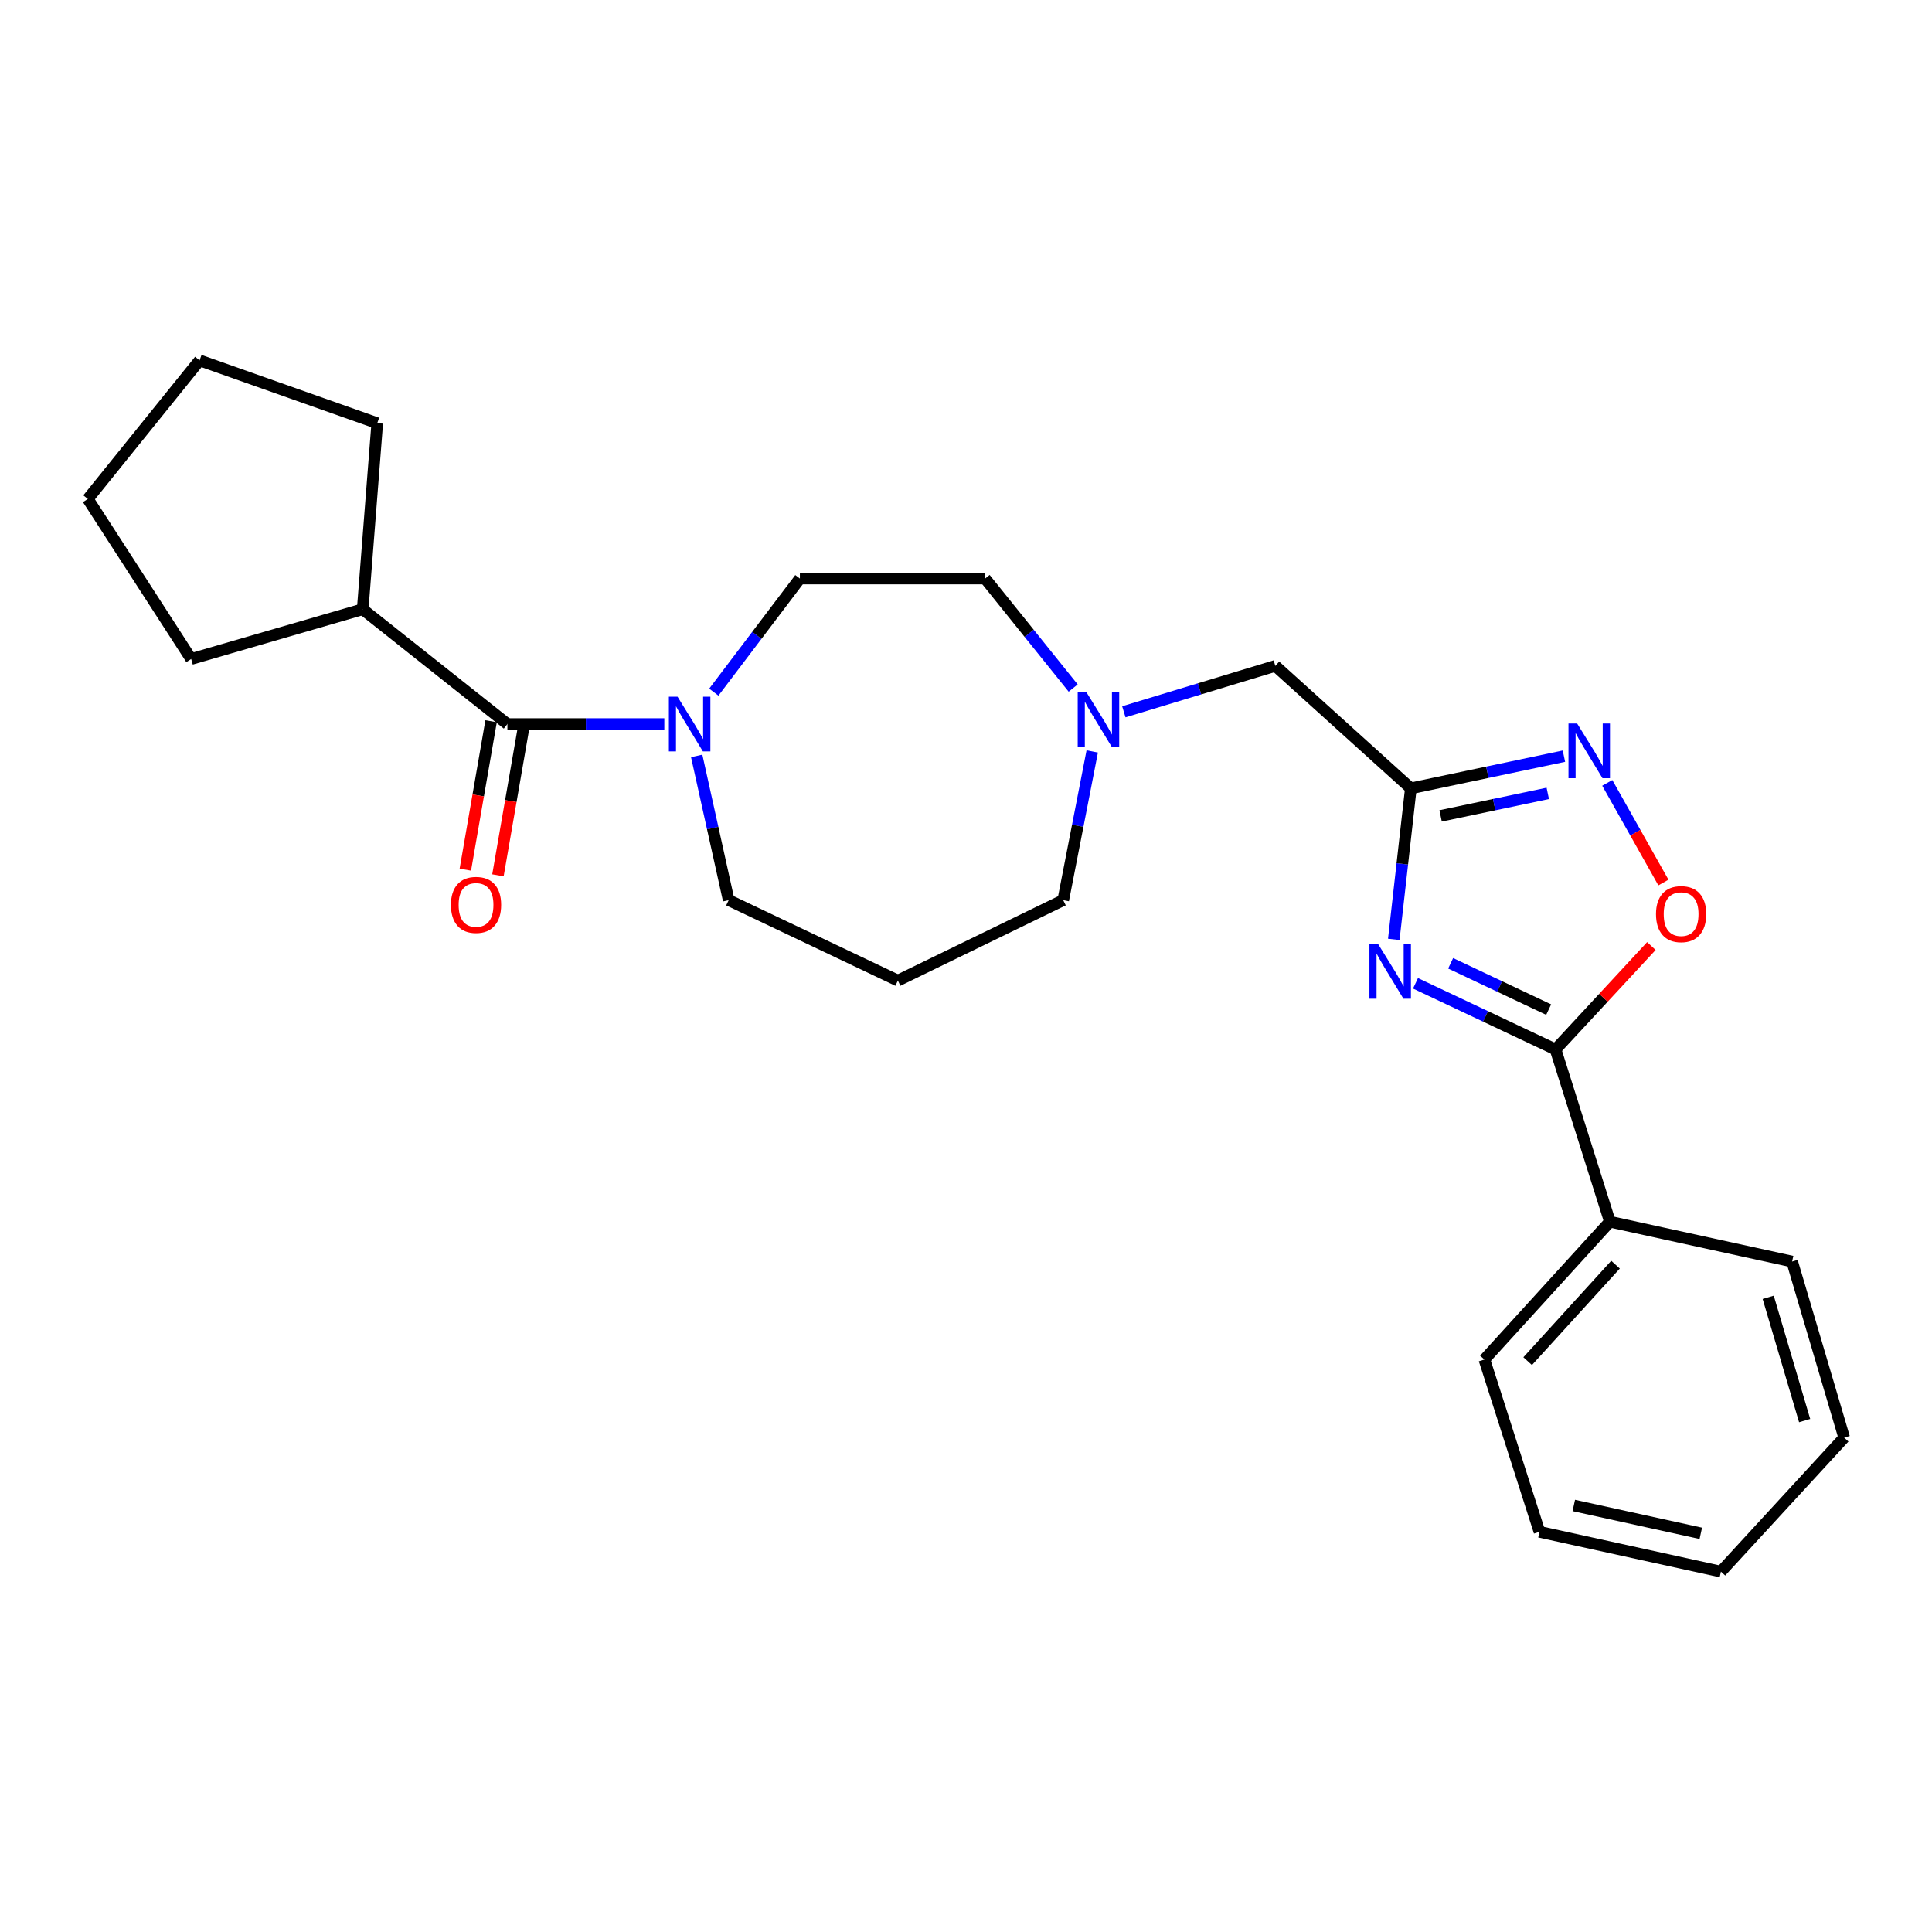 <?xml version='1.0' encoding='iso-8859-1'?>
<svg version='1.1' baseProfile='full'
              xmlns='http://www.w3.org/2000/svg'
                      xmlns:rdkit='http://www.rdkit.org/xml'
                      xmlns:xlink='http://www.w3.org/1999/xlink'
                  xml:space='preserve'
width='1000px' height='1000px' viewBox='0 0 1000 1000'>
<!-- END OF HEADER -->
<rect style='opacity:1.0;fill:#FFFFFF;stroke:none' width='1000' height='1000' x='0' y='0'> </rect>
<path class='bond-0' d='M 721.424,486.226 L 725.837,447.138' style='fill:none;fill-rule:evenodd;stroke:#0000FF;stroke-width:6px;stroke-linecap:butt;stroke-linejoin:miter;stroke-opacity:1' />
<path class='bond-0' d='M 725.837,447.138 L 730.251,408.05' style='fill:none;fill-rule:evenodd;stroke:#000000;stroke-width:6px;stroke-linecap:butt;stroke-linejoin:miter;stroke-opacity:1' />
<path class='bond-1' d='M 732.662,508.959 L 768.901,526.076' style='fill:none;fill-rule:evenodd;stroke:#0000FF;stroke-width:6px;stroke-linecap:butt;stroke-linejoin:miter;stroke-opacity:1' />
<path class='bond-1' d='M 768.901,526.076 L 805.14,543.192' style='fill:none;fill-rule:evenodd;stroke:#000000;stroke-width:6px;stroke-linecap:butt;stroke-linejoin:miter;stroke-opacity:1' />
<path class='bond-1' d='M 750.848,498.607 L 776.216,510.588' style='fill:none;fill-rule:evenodd;stroke:#0000FF;stroke-width:6px;stroke-linecap:butt;stroke-linejoin:miter;stroke-opacity:1' />
<path class='bond-1' d='M 776.216,510.588 L 801.583,522.569' style='fill:none;fill-rule:evenodd;stroke:#000000;stroke-width:6px;stroke-linecap:butt;stroke-linejoin:miter;stroke-opacity:1' />
<path class='bond-2' d='M 730.251,408.05 L 769.867,399.721' style='fill:none;fill-rule:evenodd;stroke:#000000;stroke-width:6px;stroke-linecap:butt;stroke-linejoin:miter;stroke-opacity:1' />
<path class='bond-2' d='M 769.867,399.721 L 809.483,391.392' style='fill:none;fill-rule:evenodd;stroke:#0000FF;stroke-width:6px;stroke-linecap:butt;stroke-linejoin:miter;stroke-opacity:1' />
<path class='bond-2' d='M 745.66,422.313 L 773.391,416.483' style='fill:none;fill-rule:evenodd;stroke:#000000;stroke-width:6px;stroke-linecap:butt;stroke-linejoin:miter;stroke-opacity:1' />
<path class='bond-2' d='M 773.391,416.483 L 801.122,410.652' style='fill:none;fill-rule:evenodd;stroke:#0000FF;stroke-width:6px;stroke-linecap:butt;stroke-linejoin:miter;stroke-opacity:1' />
<path class='bond-7' d='M 730.251,408.05 L 660.111,344.656' style='fill:none;fill-rule:evenodd;stroke:#000000;stroke-width:6px;stroke-linecap:butt;stroke-linejoin:miter;stroke-opacity:1' />
<path class='bond-4' d='M 805.14,543.192 L 829.945,516.432' style='fill:none;fill-rule:evenodd;stroke:#000000;stroke-width:6px;stroke-linecap:butt;stroke-linejoin:miter;stroke-opacity:1' />
<path class='bond-4' d='M 829.945,516.432 L 854.751,489.673' style='fill:none;fill-rule:evenodd;stroke:#FF0000;stroke-width:6px;stroke-linecap:butt;stroke-linejoin:miter;stroke-opacity:1' />
<path class='bond-9' d='M 805.14,543.192 L 833.278,632.354' style='fill:none;fill-rule:evenodd;stroke:#000000;stroke-width:6px;stroke-linecap:butt;stroke-linejoin:miter;stroke-opacity:1' />
<path class='bond-25' d='M 831.923,405.221 L 846.451,431.012' style='fill:none;fill-rule:evenodd;stroke:#0000FF;stroke-width:6px;stroke-linecap:butt;stroke-linejoin:miter;stroke-opacity:1' />
<path class='bond-25' d='M 846.451,431.012 L 860.978,456.804' style='fill:none;fill-rule:evenodd;stroke:#FF0000;stroke-width:6px;stroke-linecap:butt;stroke-linejoin:miter;stroke-opacity:1' />
<path class='bond-3' d='M 262.631,374.774 L 303.242,374.774' style='fill:none;fill-rule:evenodd;stroke:#000000;stroke-width:6px;stroke-linecap:butt;stroke-linejoin:miter;stroke-opacity:1' />
<path class='bond-3' d='M 303.242,374.774 L 343.853,374.774' style='fill:none;fill-rule:evenodd;stroke:#0000FF;stroke-width:6px;stroke-linecap:butt;stroke-linejoin:miter;stroke-opacity:1' />
<path class='bond-8' d='M 254.193,373.309 L 247.525,411.722' style='fill:none;fill-rule:evenodd;stroke:#000000;stroke-width:6px;stroke-linecap:butt;stroke-linejoin:miter;stroke-opacity:1' />
<path class='bond-8' d='M 247.525,411.722 L 240.857,450.136' style='fill:none;fill-rule:evenodd;stroke:#FF0000;stroke-width:6px;stroke-linecap:butt;stroke-linejoin:miter;stroke-opacity:1' />
<path class='bond-8' d='M 271.069,376.238 L 264.401,414.652' style='fill:none;fill-rule:evenodd;stroke:#000000;stroke-width:6px;stroke-linecap:butt;stroke-linejoin:miter;stroke-opacity:1' />
<path class='bond-8' d='M 264.401,414.652 L 257.733,453.065' style='fill:none;fill-rule:evenodd;stroke:#FF0000;stroke-width:6px;stroke-linecap:butt;stroke-linejoin:miter;stroke-opacity:1' />
<path class='bond-11' d='M 262.631,374.774 L 187.733,315.339' style='fill:none;fill-rule:evenodd;stroke:#000000;stroke-width:6px;stroke-linecap:butt;stroke-linejoin:miter;stroke-opacity:1' />
<path class='bond-5' d='M 369.469,358.251 L 391.743,328.854' style='fill:none;fill-rule:evenodd;stroke:#0000FF;stroke-width:6px;stroke-linecap:butt;stroke-linejoin:miter;stroke-opacity:1' />
<path class='bond-5' d='M 391.743,328.854 L 414.016,299.457' style='fill:none;fill-rule:evenodd;stroke:#000000;stroke-width:6px;stroke-linecap:butt;stroke-linejoin:miter;stroke-opacity:1' />
<path class='bond-27' d='M 360.608,391.268 L 368.885,428.596' style='fill:none;fill-rule:evenodd;stroke:#0000FF;stroke-width:6px;stroke-linecap:butt;stroke-linejoin:miter;stroke-opacity:1' />
<path class='bond-27' d='M 368.885,428.596 L 377.162,465.924' style='fill:none;fill-rule:evenodd;stroke:#000000;stroke-width:6px;stroke-linecap:butt;stroke-linejoin:miter;stroke-opacity:1' />
<path class='bond-6' d='M 581.692,368.424 L 620.902,356.54' style='fill:none;fill-rule:evenodd;stroke:#0000FF;stroke-width:6px;stroke-linecap:butt;stroke-linejoin:miter;stroke-opacity:1' />
<path class='bond-6' d='M 620.902,356.54 L 660.111,344.656' style='fill:none;fill-rule:evenodd;stroke:#000000;stroke-width:6px;stroke-linecap:butt;stroke-linejoin:miter;stroke-opacity:1' />
<path class='bond-12' d='M 555.48,356.139 L 532.688,327.798' style='fill:none;fill-rule:evenodd;stroke:#0000FF;stroke-width:6px;stroke-linecap:butt;stroke-linejoin:miter;stroke-opacity:1' />
<path class='bond-12' d='M 532.688,327.798 L 509.896,299.457' style='fill:none;fill-rule:evenodd;stroke:#000000;stroke-width:6px;stroke-linecap:butt;stroke-linejoin:miter;stroke-opacity:1' />
<path class='bond-15' d='M 565.336,388.946 L 557.832,427.435' style='fill:none;fill-rule:evenodd;stroke:#0000FF;stroke-width:6px;stroke-linecap:butt;stroke-linejoin:miter;stroke-opacity:1' />
<path class='bond-15' d='M 557.832,427.435 L 550.328,465.924' style='fill:none;fill-rule:evenodd;stroke:#000000;stroke-width:6px;stroke-linecap:butt;stroke-linejoin:miter;stroke-opacity:1' />
<path class='bond-16' d='M 833.278,632.354 L 768.304,703.702' style='fill:none;fill-rule:evenodd;stroke:#000000;stroke-width:6px;stroke-linecap:butt;stroke-linejoin:miter;stroke-opacity:1' />
<path class='bond-16' d='M 836.196,654.588 L 790.714,704.533' style='fill:none;fill-rule:evenodd;stroke:#000000;stroke-width:6px;stroke-linecap:butt;stroke-linejoin:miter;stroke-opacity:1' />
<path class='bond-17' d='M 833.278,632.354 L 927.597,652.965' style='fill:none;fill-rule:evenodd;stroke:#000000;stroke-width:6px;stroke-linecap:butt;stroke-linejoin:miter;stroke-opacity:1' />
<path class='bond-10' d='M 414.016,299.457 L 509.896,299.457' style='fill:none;fill-rule:evenodd;stroke:#000000;stroke-width:6px;stroke-linecap:butt;stroke-linejoin:miter;stroke-opacity:1' />
<path class='bond-18' d='M 187.733,315.339 L 195.26,219.04' style='fill:none;fill-rule:evenodd;stroke:#000000;stroke-width:6px;stroke-linecap:butt;stroke-linejoin:miter;stroke-opacity:1' />
<path class='bond-19' d='M 187.733,315.339 L 98.952,341.098' style='fill:none;fill-rule:evenodd;stroke:#000000;stroke-width:6px;stroke-linecap:butt;stroke-linejoin:miter;stroke-opacity:1' />
<path class='bond-13' d='M 464.735,507.546 L 550.328,465.924' style='fill:none;fill-rule:evenodd;stroke:#000000;stroke-width:6px;stroke-linecap:butt;stroke-linejoin:miter;stroke-opacity:1' />
<path class='bond-14' d='M 464.735,507.546 L 377.162,465.924' style='fill:none;fill-rule:evenodd;stroke:#000000;stroke-width:6px;stroke-linecap:butt;stroke-linejoin:miter;stroke-opacity:1' />
<path class='bond-21' d='M 768.304,703.702 L 796.832,792.864' style='fill:none;fill-rule:evenodd;stroke:#000000;stroke-width:6px;stroke-linecap:butt;stroke-linejoin:miter;stroke-opacity:1' />
<path class='bond-20' d='M 927.597,652.965 L 954.545,744.115' style='fill:none;fill-rule:evenodd;stroke:#000000;stroke-width:6px;stroke-linecap:butt;stroke-linejoin:miter;stroke-opacity:1' />
<path class='bond-20' d='M 915.214,671.493 L 934.078,735.299' style='fill:none;fill-rule:evenodd;stroke:#000000;stroke-width:6px;stroke-linecap:butt;stroke-linejoin:miter;stroke-opacity:1' />
<path class='bond-23' d='M 195.26,219.04 L 103.31,186.534' style='fill:none;fill-rule:evenodd;stroke:#000000;stroke-width:6px;stroke-linecap:butt;stroke-linejoin:miter;stroke-opacity:1' />
<path class='bond-22' d='M 98.952,341.098 L 45.455,258.263' style='fill:none;fill-rule:evenodd;stroke:#000000;stroke-width:6px;stroke-linecap:butt;stroke-linejoin:miter;stroke-opacity:1' />
<path class='bond-24' d='M 954.545,744.115 L 890.752,813.466' style='fill:none;fill-rule:evenodd;stroke:#000000;stroke-width:6px;stroke-linecap:butt;stroke-linejoin:miter;stroke-opacity:1' />
<path class='bond-26' d='M 796.832,792.864 L 890.752,813.466' style='fill:none;fill-rule:evenodd;stroke:#000000;stroke-width:6px;stroke-linecap:butt;stroke-linejoin:miter;stroke-opacity:1' />
<path class='bond-26' d='M 814.59,779.224 L 880.334,793.645' style='fill:none;fill-rule:evenodd;stroke:#000000;stroke-width:6px;stroke-linecap:butt;stroke-linejoin:miter;stroke-opacity:1' />
<path class='bond-28' d='M 45.455,258.263 L 103.31,186.534' style='fill:none;fill-rule:evenodd;stroke:#000000;stroke-width:6px;stroke-linecap:butt;stroke-linejoin:miter;stroke-opacity:1' />
<path  class='atom-0' d='M 713.296 488.609
L 722.576 503.609
Q 723.496 505.089, 724.976 507.769
Q 726.456 510.449, 726.536 510.609
L 726.536 488.609
L 730.296 488.609
L 730.296 516.929
L 726.416 516.929
L 716.456 500.529
Q 715.296 498.609, 714.056 496.409
Q 712.856 494.209, 712.496 493.529
L 712.496 516.929
L 708.816 516.929
L 708.816 488.609
L 713.296 488.609
' fill='#0000FF'/>
<path  class='atom-3' d='M 816.322 374.478
L 825.602 389.478
Q 826.522 390.958, 828.002 393.638
Q 829.482 396.318, 829.562 396.478
L 829.562 374.478
L 833.322 374.478
L 833.322 402.798
L 829.442 402.798
L 819.482 386.398
Q 818.322 384.478, 817.082 382.278
Q 815.882 380.078, 815.522 379.398
L 815.522 402.798
L 811.842 402.798
L 811.842 374.478
L 816.322 374.478
' fill='#0000FF'/>
<path  class='atom-5' d='M 857.141 473.151
Q 857.141 466.351, 860.501 462.551
Q 863.861 458.751, 870.141 458.751
Q 876.421 458.751, 879.781 462.551
Q 883.141 466.351, 883.141 473.151
Q 883.141 480.031, 879.741 483.951
Q 876.341 487.831, 870.141 487.831
Q 863.901 487.831, 860.501 483.951
Q 857.141 480.071, 857.141 473.151
M 870.141 484.631
Q 874.461 484.631, 876.781 481.751
Q 879.141 478.831, 879.141 473.151
Q 879.141 467.591, 876.781 464.791
Q 874.461 461.951, 870.141 461.951
Q 865.821 461.951, 863.461 464.751
Q 861.141 467.551, 861.141 473.151
Q 861.141 478.871, 863.461 481.751
Q 865.821 484.631, 870.141 484.631
' fill='#FF0000'/>
<path  class='atom-6' d='M 350.691 360.614
L 359.971 375.614
Q 360.891 377.094, 362.371 379.774
Q 363.851 382.454, 363.931 382.614
L 363.931 360.614
L 367.691 360.614
L 367.691 388.934
L 363.811 388.934
L 353.851 372.534
Q 352.691 370.614, 351.451 368.414
Q 350.251 366.214, 349.891 365.534
L 349.891 388.934
L 346.211 388.934
L 346.211 360.614
L 350.691 360.614
' fill='#0000FF'/>
<path  class='atom-7' d='M 562.301 358.244
L 571.581 373.244
Q 572.501 374.724, 573.981 377.404
Q 575.461 380.084, 575.541 380.244
L 575.541 358.244
L 579.301 358.244
L 579.301 386.564
L 575.421 386.564
L 565.461 370.164
Q 564.301 368.244, 563.061 366.044
Q 561.861 363.844, 561.501 363.164
L 561.501 386.564
L 557.821 386.564
L 557.821 358.244
L 562.301 358.244
' fill='#0000FF'/>
<path  class='atom-9' d='M 233.397 468.374
Q 233.397 461.574, 236.757 457.774
Q 240.117 453.974, 246.397 453.974
Q 252.677 453.974, 256.037 457.774
Q 259.397 461.574, 259.397 468.374
Q 259.397 475.254, 255.997 479.174
Q 252.597 483.054, 246.397 483.054
Q 240.157 483.054, 236.757 479.174
Q 233.397 475.294, 233.397 468.374
M 246.397 479.854
Q 250.717 479.854, 253.037 476.974
Q 255.397 474.054, 255.397 468.374
Q 255.397 462.814, 253.037 460.014
Q 250.717 457.174, 246.397 457.174
Q 242.077 457.174, 239.717 459.974
Q 237.397 462.774, 237.397 468.374
Q 237.397 474.094, 239.717 476.974
Q 242.077 479.854, 246.397 479.854
' fill='#FF0000'/>
</svg>
